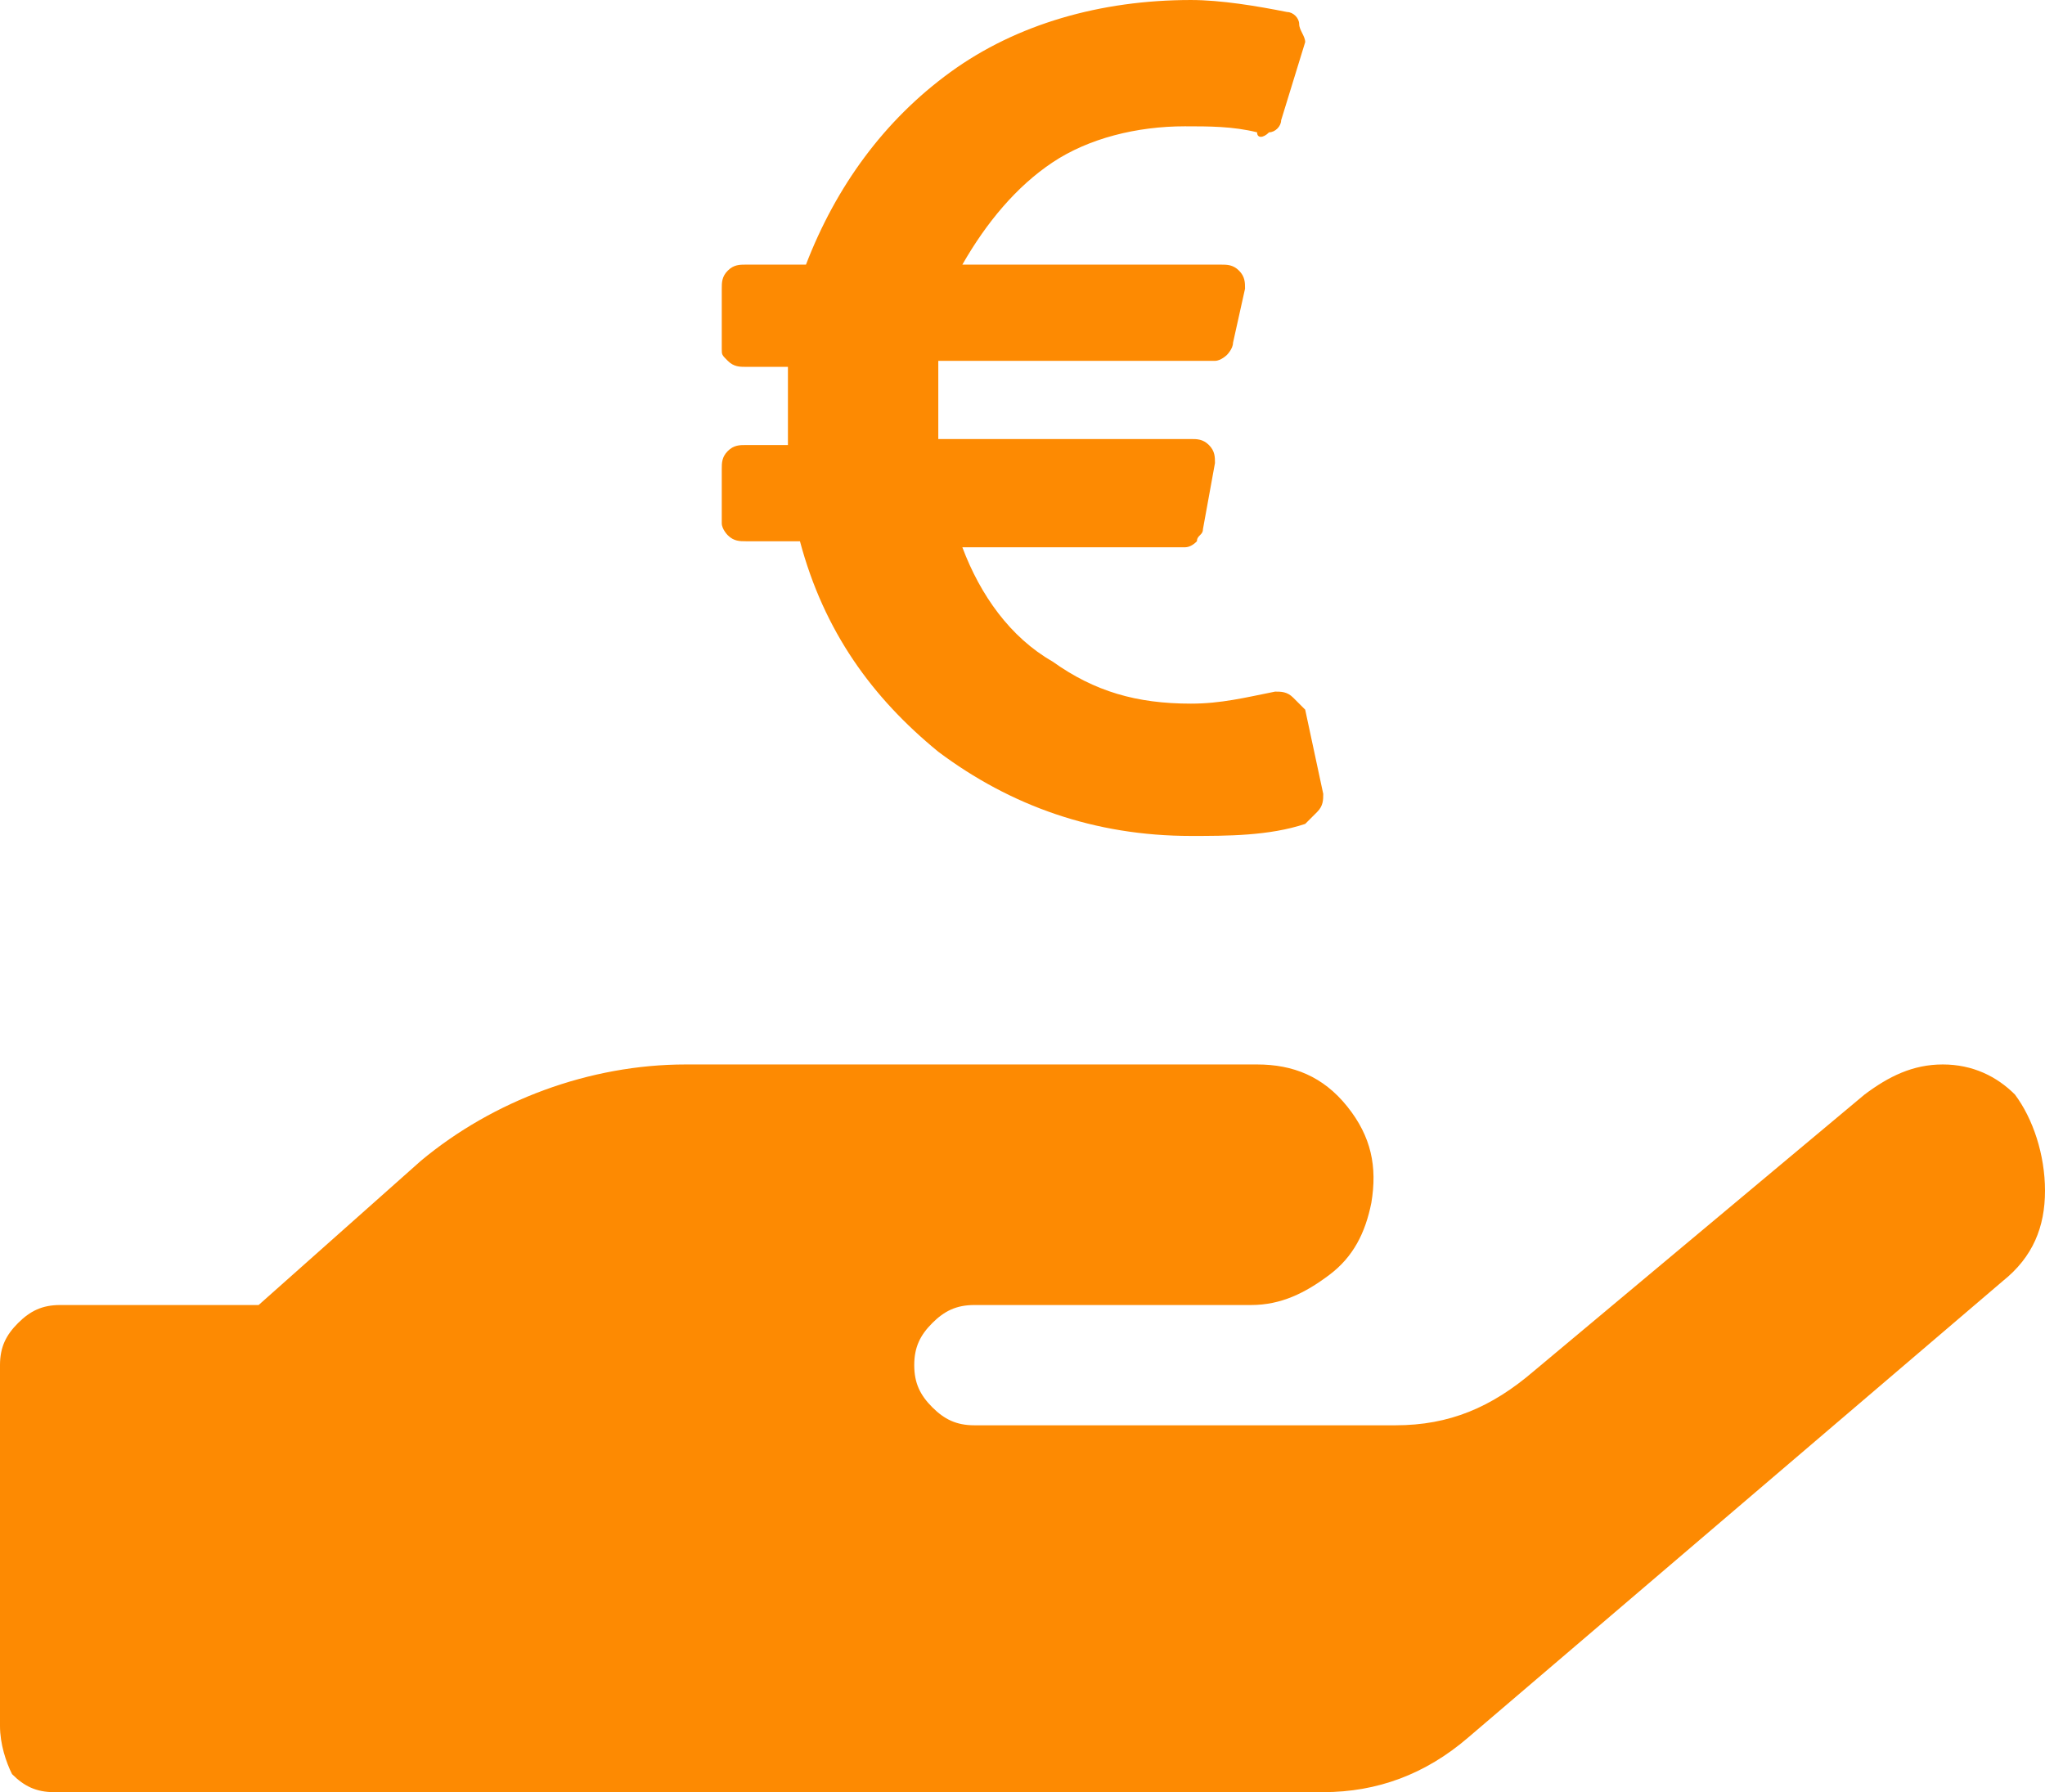 <?xml version="1.0" encoding="UTF-8"?>
<svg id="Ebene_1" data-name="Ebene 1" xmlns="http://www.w3.org/2000/svg" viewBox="0 0 34 29.8">
  <defs>
    <style>
      .cls-1 {
        fill: #fd8a02;
        stroke-width: 0px;
      }
    </style>
  </defs>
  <path class="cls-1" d="m34,19.8c0,.6-.2,1.1-.7,1.5l-8.9,7.6c-.7.6-1.5.9-2.4.9H.9c-.3,0-.5-.1-.7-.3-.1-.2-.2-.5-.2-.8v-6c0-.3.1-.5.3-.7.2-.2.4-.3.7-.3h3.3l2.7-2.4c1.2-1,2.8-1.6,4.4-1.6h9.5c.6,0,1.1.2,1.5.7s.5,1,.4,1.6c-.1.5-.3.9-.7,1.2s-.8.5-1.3.5h-4.6c-.3,0-.5.1-.7.3s-.3.4-.3.7.1.5.3.7.4.3.7.3h7c.9,0,1.6-.3,2.3-.9l5.5-4.6c.4-.3.8-.5,1.3-.5s.9.2,1.2.5c.3.4.5,1,.5,1.6Zm-12-6.6c0,.1,0,.2-.1.3l-.2.2c-.6.2-1.3.2-1.9.2-1.6,0-3-.5-4.2-1.4-1.1-.9-1.9-2-2.3-3.5h-.9c-.1,0-.2,0-.3-.1,0,0-.1-.1-.1-.2v-.9c0-.1,0-.2.1-.3s.2-.1.3-.1h.7v-1.3h-.7c-.1,0-.2,0-.3-.1s-.1-.1-.1-.2v-1c0-.1,0-.2.1-.3s.2-.1.3-.1h1c.5-1.3,1.3-2.4,2.4-3.2s2.5-1.2,4-1.2c.5,0,1.1.1,1.6.2.1,0,.2.1.2.2s.1.2.1.3l-.4,1.3c0,.1-.1.2-.2.2-.1.1-.2.1-.2,0-.4-.1-.8-.1-1.2-.1-.8,0-1.6.2-2.2.6s-1.1,1-1.5,1.7h4.3c.1,0,.2,0,.3.1s.1.2.1.3l-.2.9c0,.1-.1.2-.1.2,0,0-.1.1-.2.1h-4.6v1.3h4.2c.1,0,.2,0,.3.1s.1.2.1.3l-.2,1.1c0,.1-.1.1-.1.2q-.1.1-.2.1h-3.7c.3.8.8,1.5,1.5,1.9.7.5,1.4.7,2.3.7.5,0,.9-.1,1.4-.2.1,0,.2,0,.3.1l.2.2s.3,1.4.3,1.4Z"/>
</svg>